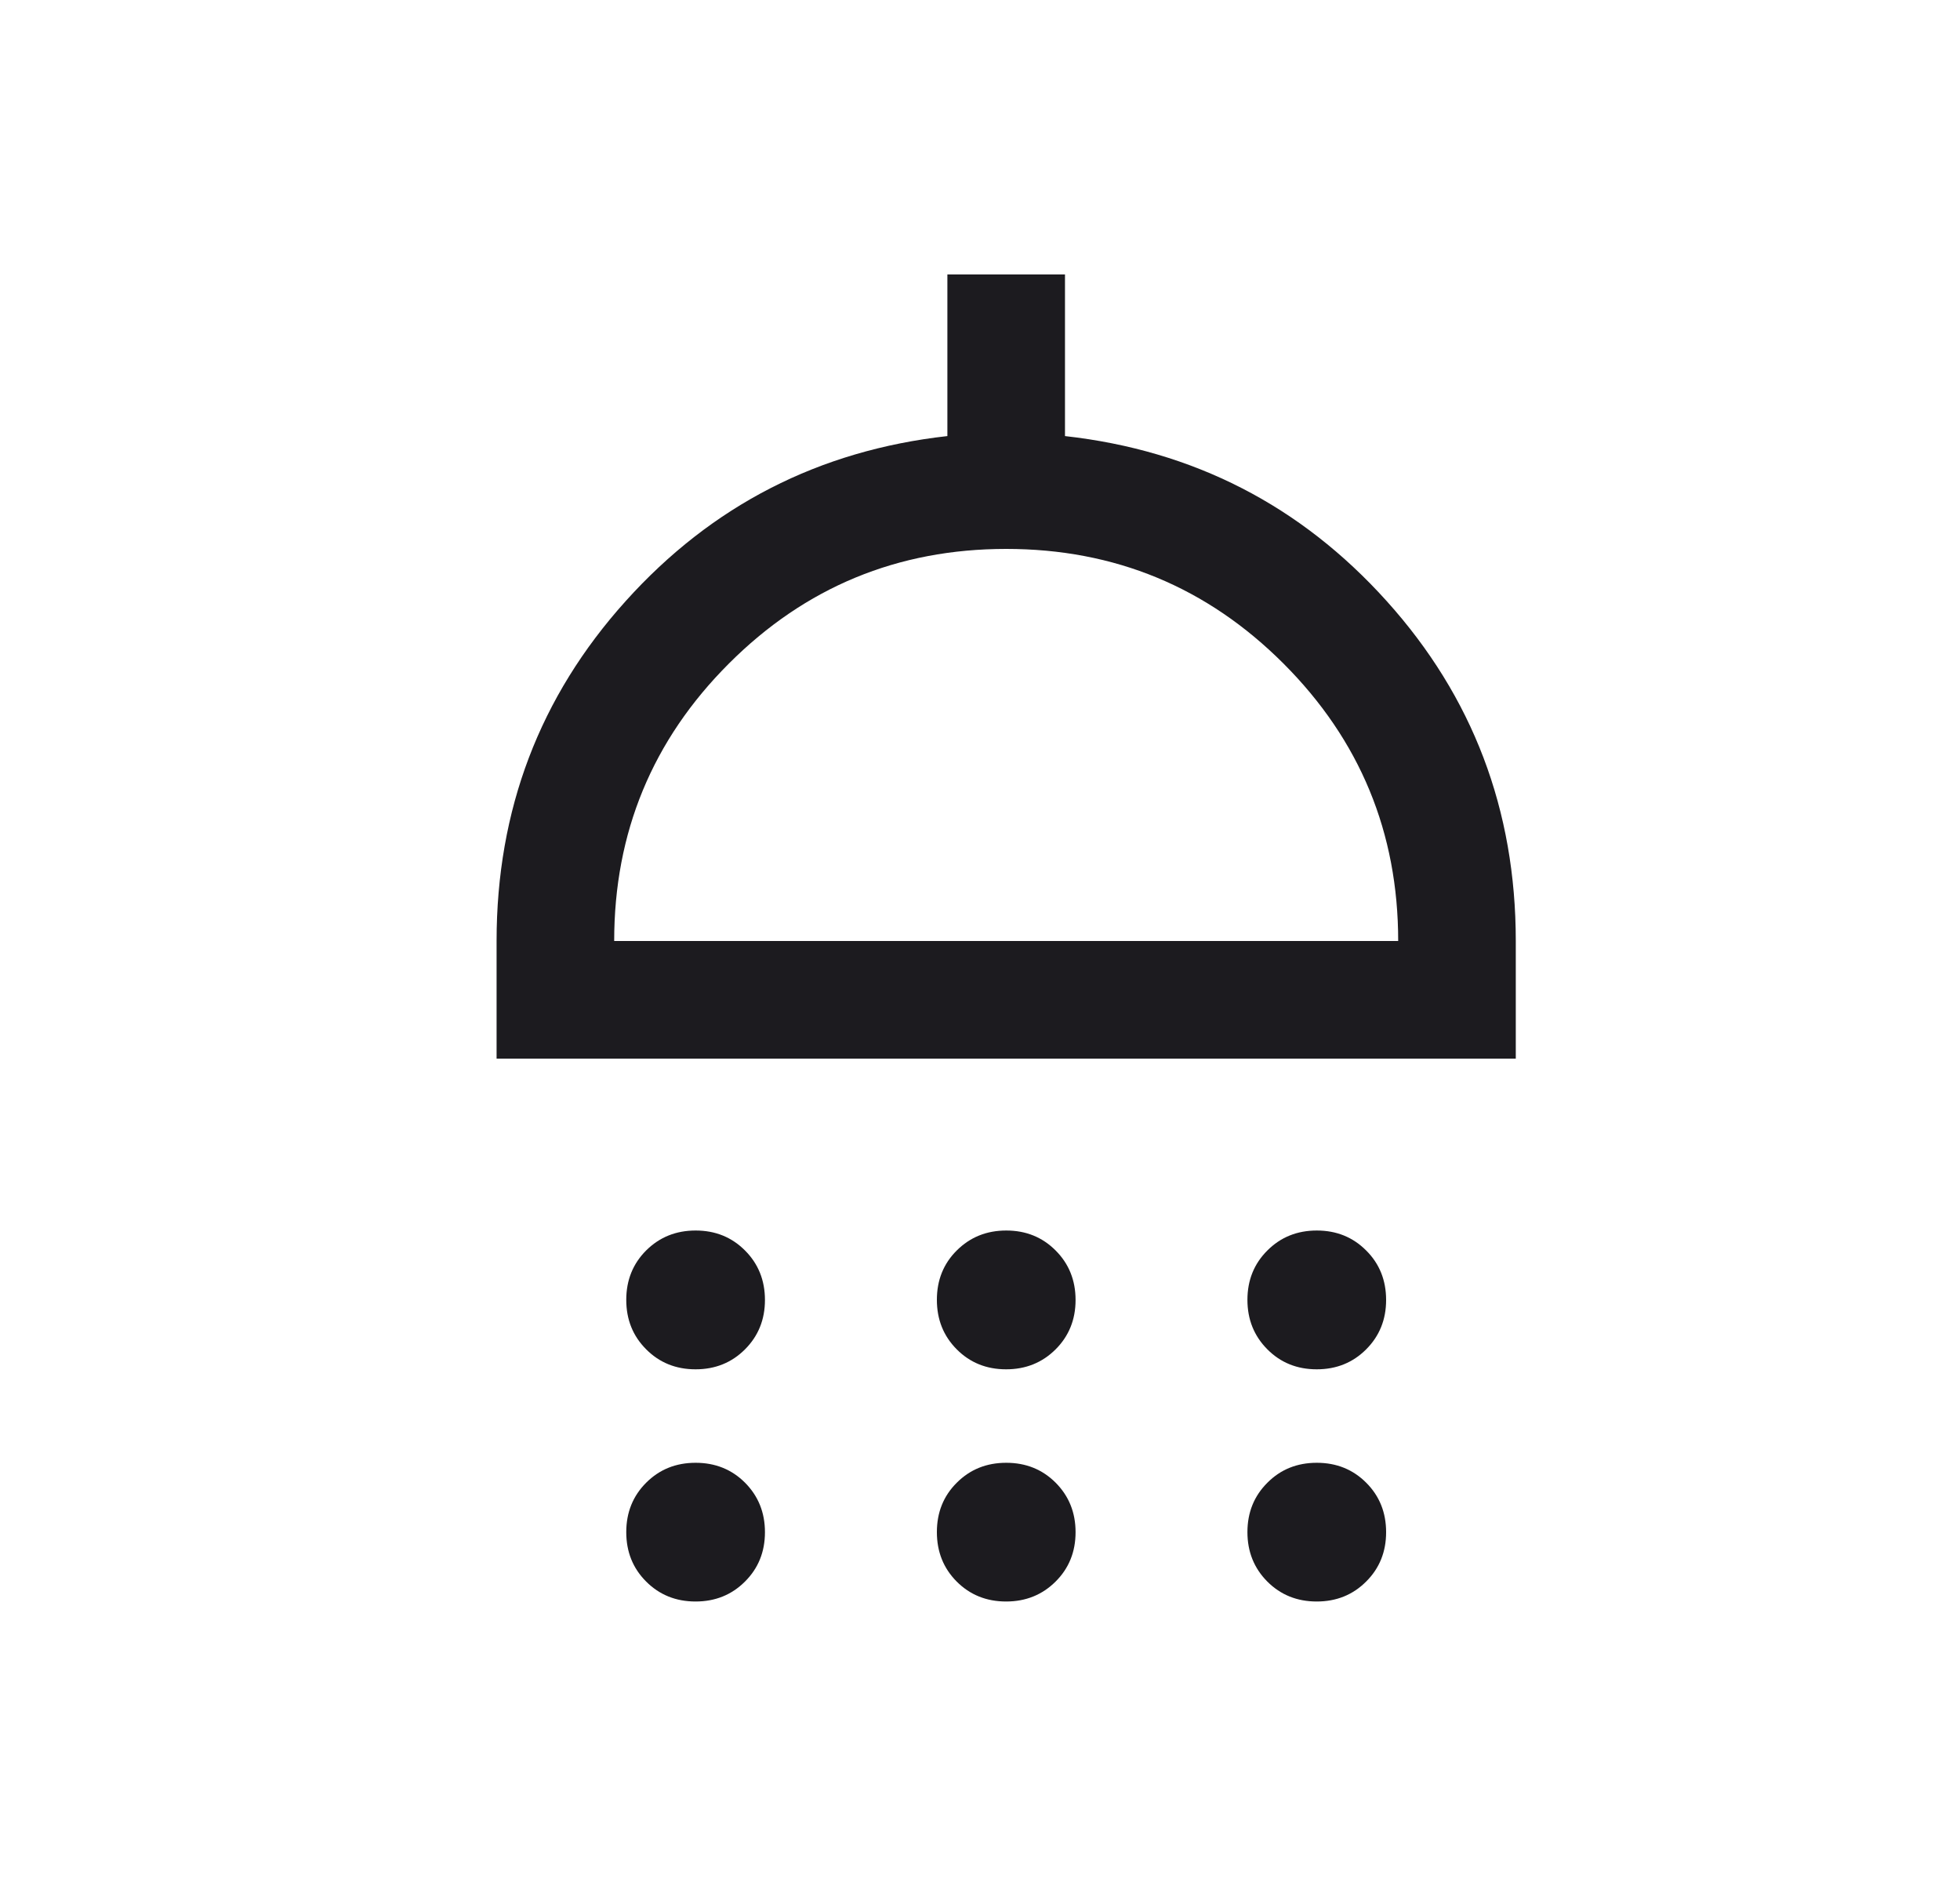 <svg width="25" height="24" viewBox="0 0 25 24" fill="none" xmlns="http://www.w3.org/2000/svg">
<mask id="mask0_3584_1082" style="mask-type:alpha" maskUnits="userSpaceOnUse" x="0" y="0" width="25" height="24">
<rect x="0.834" width="24" height="24" fill="#D9D9D9"/>
</mask>
<g mask="url(#mask0_3584_1082)">
<path d="M8.872 17.462C8.621 17.462 8.411 17.377 8.242 17.207C8.072 17.037 7.988 16.827 7.988 16.576C7.988 16.325 8.073 16.115 8.242 15.946C8.412 15.777 8.622 15.692 8.873 15.692C9.124 15.692 9.334 15.777 9.503 15.947C9.672 16.116 9.757 16.327 9.757 16.578C9.757 16.828 9.672 17.038 9.502 17.208C9.333 17.377 9.123 17.462 8.872 17.462ZM12.833 17.462C12.582 17.462 12.372 17.377 12.203 17.207C12.034 17.037 11.95 16.827 11.95 16.576C11.95 16.325 12.034 16.115 12.204 15.946C12.374 15.777 12.584 15.692 12.835 15.692C13.086 15.692 13.296 15.777 13.465 15.947C13.634 16.116 13.719 16.327 13.719 16.578C13.719 16.828 13.634 17.038 13.464 17.208C13.294 17.377 13.084 17.462 12.833 17.462ZM16.795 17.462C16.544 17.462 16.334 17.377 16.165 17.207C15.996 17.037 15.911 16.827 15.911 16.576C15.911 16.325 15.996 16.115 16.166 15.946C16.335 15.777 16.545 15.692 16.796 15.692C17.047 15.692 17.257 15.777 17.426 15.947C17.596 16.116 17.68 16.327 17.68 16.578C17.68 16.828 17.595 17.038 17.425 17.208C17.256 17.377 17.046 17.462 16.795 17.462ZM6.334 13.5V12C6.334 10.329 6.883 8.884 7.981 7.665C9.079 6.445 10.447 5.744 12.084 5.561V3.5H13.584V5.561C15.221 5.744 16.589 6.445 17.687 7.665C18.785 8.884 19.334 10.329 19.334 12V13.5H6.334ZM7.834 12H17.834C17.834 10.617 17.346 9.438 16.372 8.463C15.396 7.487 14.217 7 12.834 7C11.451 7 10.271 7.487 9.296 8.463C8.321 9.438 7.834 10.617 7.834 12ZM8.872 20.423C8.621 20.423 8.411 20.338 8.242 20.169C8.072 19.999 7.988 19.789 7.988 19.538C7.988 19.287 8.073 19.077 8.242 18.908C8.412 18.738 8.622 18.654 8.873 18.654C9.124 18.654 9.334 18.739 9.503 18.908C9.672 19.078 9.757 19.288 9.757 19.539C9.757 19.79 9.672 20 9.502 20.169C9.333 20.338 9.123 20.423 8.872 20.423ZM12.833 20.423C12.582 20.423 12.372 20.338 12.203 20.169C12.034 19.999 11.95 19.789 11.95 19.538C11.95 19.287 12.034 19.077 12.204 18.908C12.374 18.738 12.584 18.654 12.835 18.654C13.086 18.654 13.296 18.739 13.465 18.908C13.634 19.078 13.719 19.288 13.719 19.539C13.719 19.79 13.634 20 13.464 20.169C13.294 20.338 13.084 20.423 12.833 20.423ZM16.795 20.423C16.544 20.423 16.334 20.338 16.165 20.169C15.996 19.999 15.911 19.789 15.911 19.538C15.911 19.287 15.996 19.077 16.166 18.908C16.335 18.738 16.545 18.654 16.796 18.654C17.047 18.654 17.257 18.739 17.426 18.908C17.596 19.078 17.68 19.288 17.68 19.539C17.68 19.79 17.595 20 17.425 20.169C17.256 20.338 17.046 20.423 16.795 20.423Z" fill="#1C1B1F"/>
</g>
</svg>
